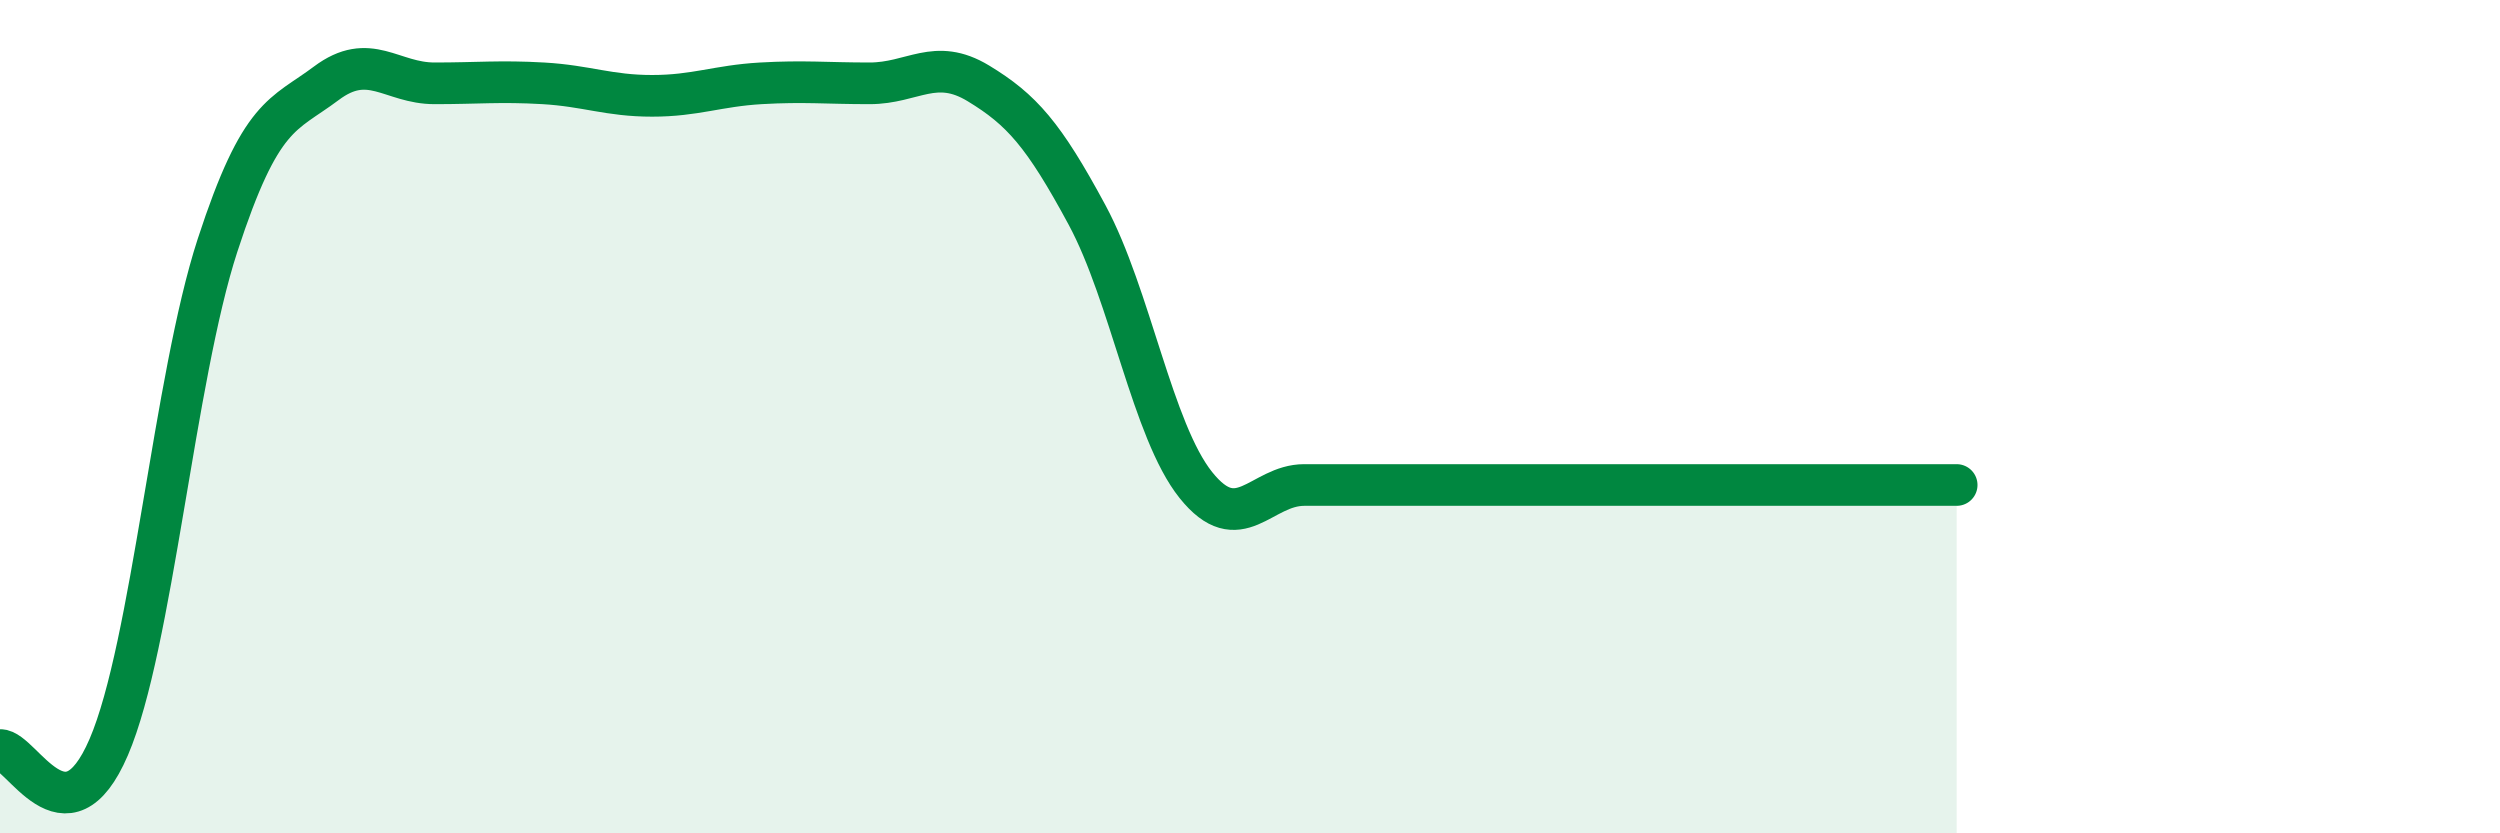 
    <svg width="60" height="20" viewBox="0 0 60 20" xmlns="http://www.w3.org/2000/svg">
      <path
        d="M 0,18 C 0.52,17.99 1.57,20.35 2.61,17.93 C 3.65,15.51 4.18,9.08 5.22,5.89 C 6.26,2.7 6.79,2.78 7.83,2 C 8.87,1.22 9.39,2 10.43,2 C 11.47,2 12,1.94 13.04,2 C 14.08,2.06 14.61,2.3 15.65,2.3 C 16.69,2.3 17.22,2.06 18.26,2 C 19.3,1.94 19.83,2 20.87,2 C 21.91,2 22.44,1.37 23.48,2 C 24.52,2.63 25.05,3.23 26.09,5.16 C 27.13,7.09 27.66,10.34 28.7,11.64 C 29.74,12.94 30.26,11.64 31.3,11.64 C 32.34,11.64 32.87,11.64 33.91,11.64 C 34.95,11.64 35.48,11.64 36.52,11.64 C 37.56,11.64 38.09,11.64 39.13,11.64 C 40.17,11.64 40.7,11.64 41.74,11.64 C 42.78,11.64 43.31,11.64 44.35,11.64 C 45.39,11.64 46.44,11.64 46.96,11.64L46.96 20L0 20Z"
        fill="#008740"
        opacity="0.1"
        stroke-linecap="round"
        stroke-linejoin="round"
      />
      <path
        d="M 0,18 C 0.52,17.99 1.57,20.35 2.61,17.93 C 3.65,15.51 4.18,9.08 5.22,5.89 C 6.26,2.7 6.79,2.78 7.83,2 C 8.87,1.22 9.39,2 10.43,2 C 11.47,2 12,1.94 13.04,2 C 14.08,2.06 14.61,2.3 15.65,2.3 C 16.69,2.3 17.22,2.06 18.26,2 C 19.3,1.94 19.83,2 20.87,2 C 21.91,2 22.44,1.37 23.48,2 C 24.52,2.63 25.05,3.23 26.09,5.16 C 27.13,7.09 27.66,10.34 28.7,11.64 C 29.74,12.94 30.26,11.64 31.3,11.64 C 32.34,11.64 32.87,11.64 33.91,11.64 C 34.95,11.64 35.48,11.64 36.52,11.64 C 37.56,11.64 38.09,11.64 39.13,11.64 C 40.17,11.64 40.7,11.64 41.74,11.64 C 42.78,11.64 43.31,11.64 44.35,11.64 C 45.39,11.64 46.44,11.64 46.96,11.64"
        stroke="#008740"
        stroke-width="1"
        fill="none"
        stroke-linecap="round"
        stroke-linejoin="round"
      />
    </svg>
  
